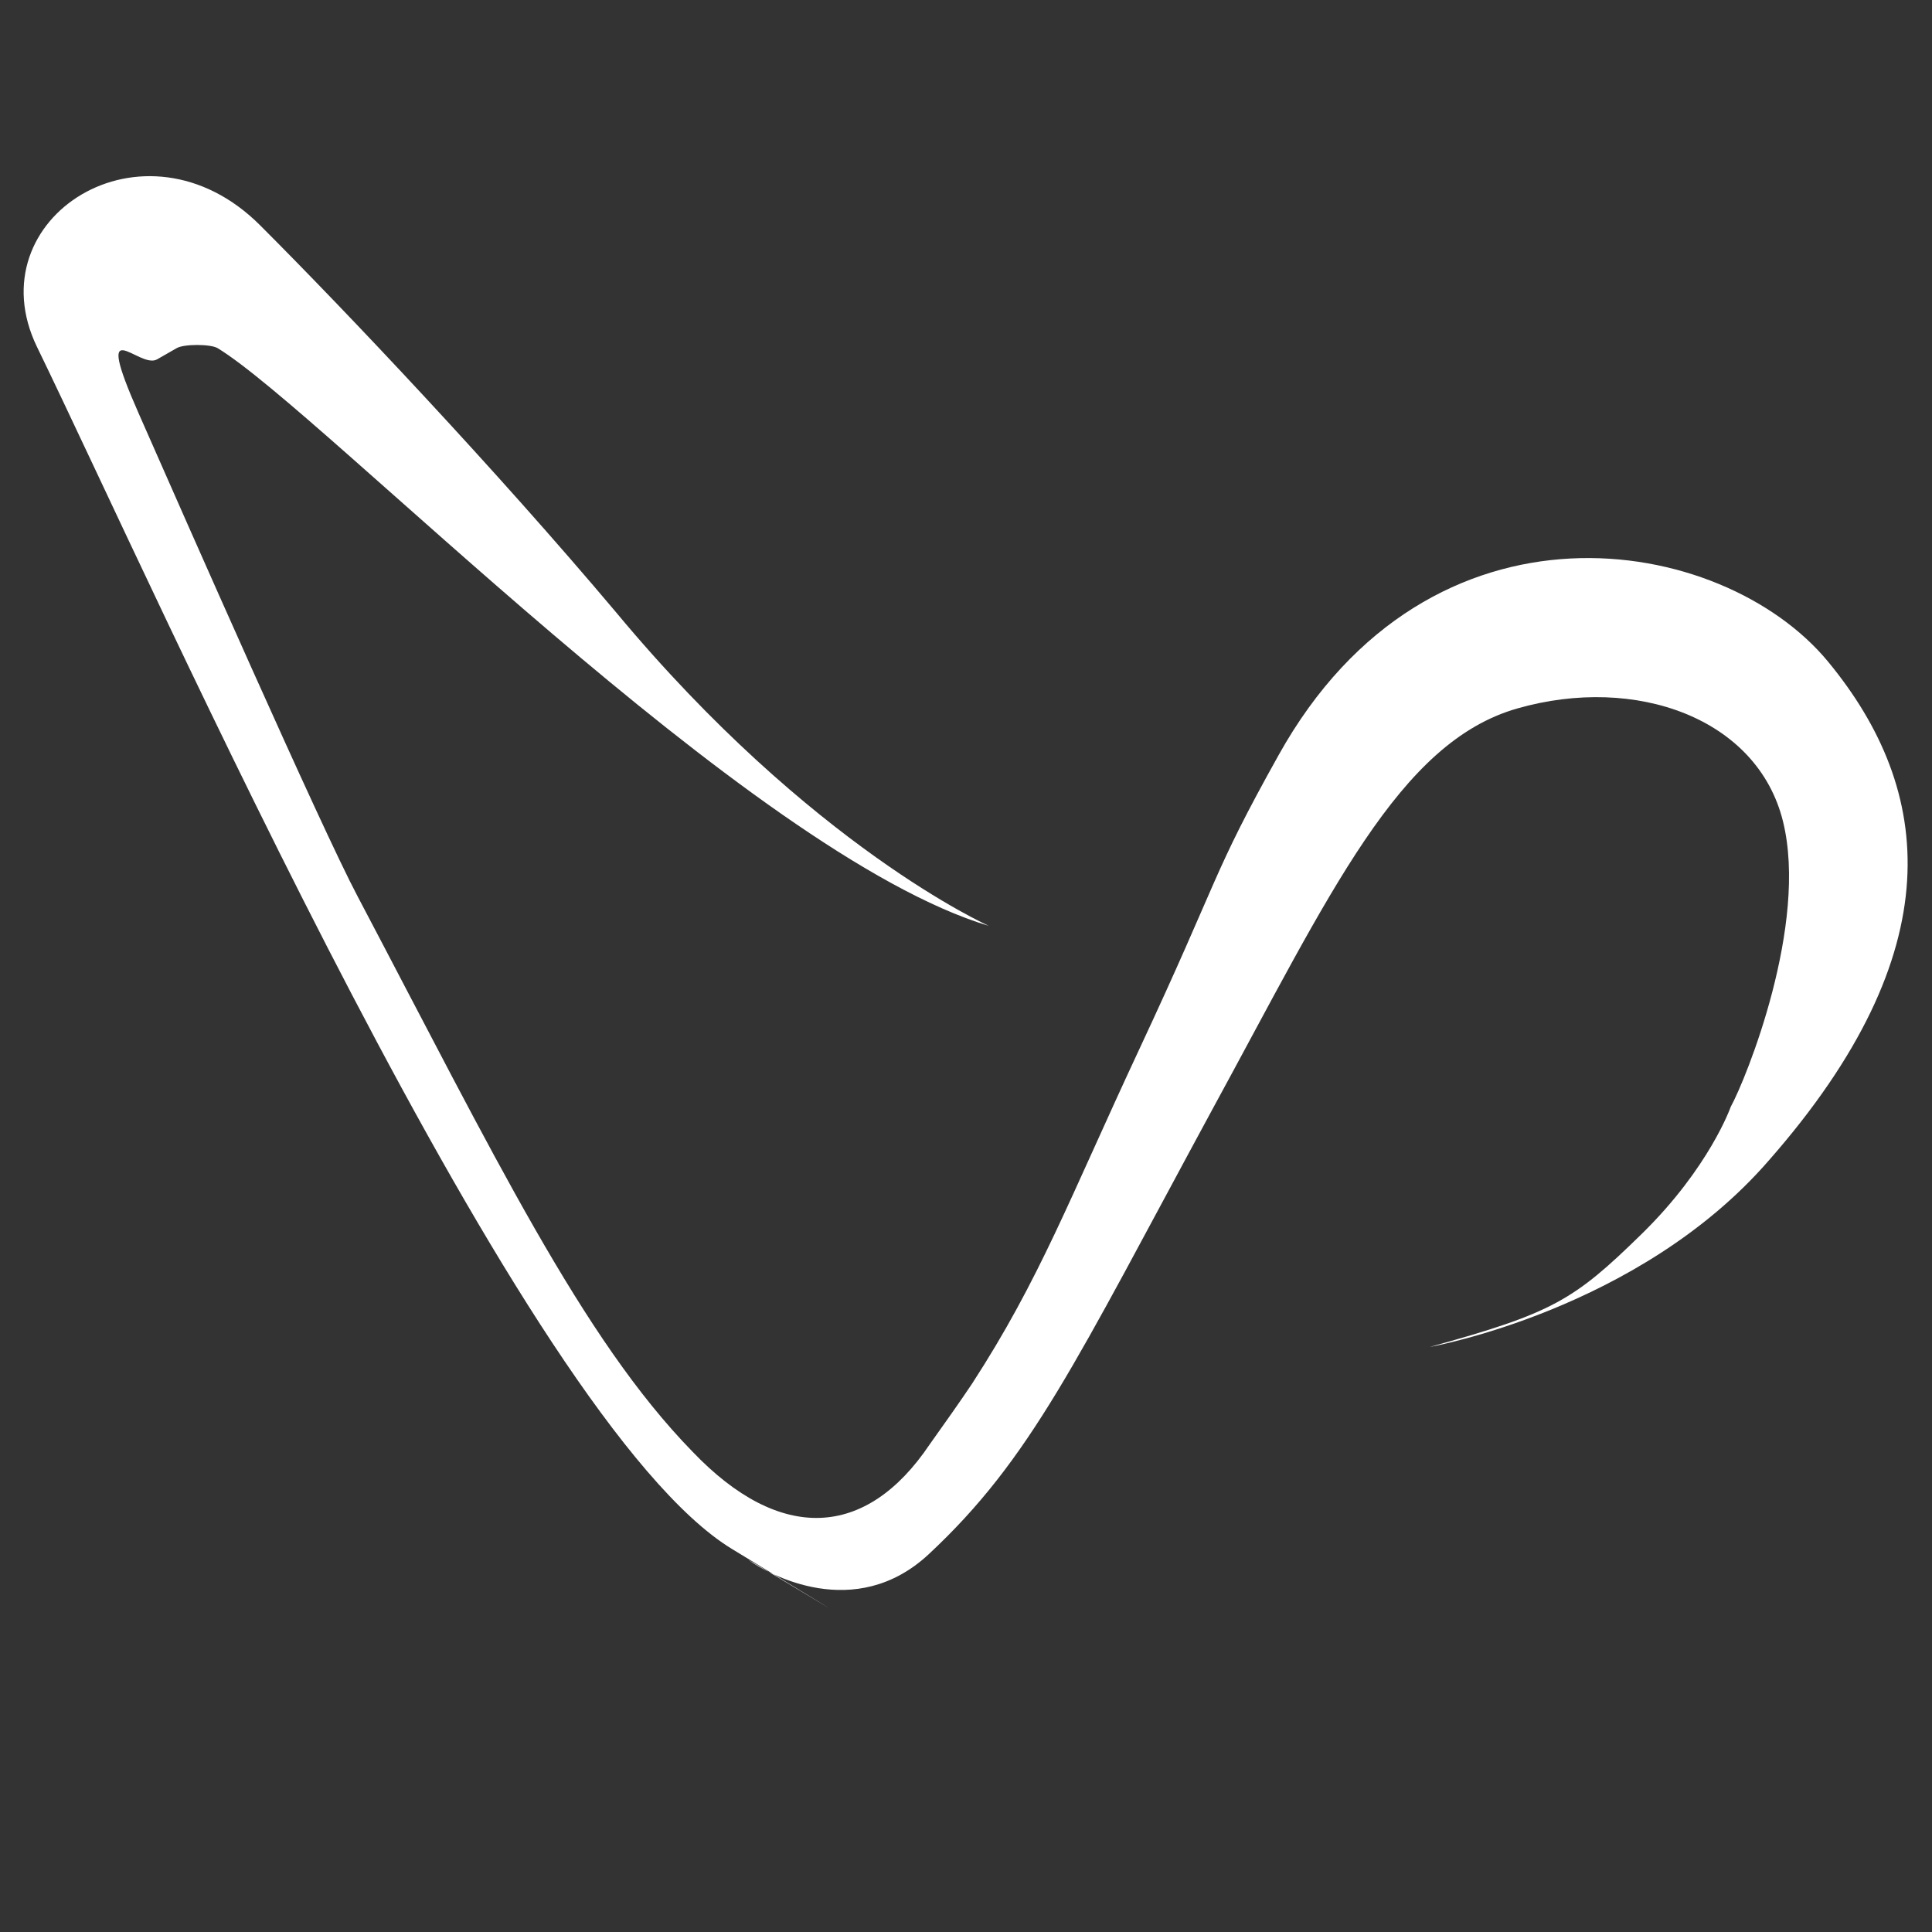 <?xml version="1.0" encoding="UTF-8"?> <svg xmlns="http://www.w3.org/2000/svg" id="_Слой_1" data-name="Слой_1" version="1.1" viewBox="0 0 2834.6 2834.6"><rect x="0" y="0" width="2834.6" height="2834.6" fill="#333333" stroke="none"/><defs><style> .st0 { fill: #fff; } </style></defs><path class="st0" d="M1451.2,1358.6s-261.2-116.1-547.2-460.1c-176.2-209.3-395.9-441.5-522.3-567.9-170-170-418.7-10.4-327.5,178.2,180.3,371,713,1577.3,1019.7,1763.8,306.8,186.5,16.6,10.4,24.9,16.6,29,20.7,155.4,91.2,263.2-8.3,151.3-140.9,215.6-281.9,416.6-652.9,174.1-319.2,273.6-538.9,447.7-588.6,174.1-49.7,352.4,14.5,389.7,165.8,37.3,151.3-53.9,377.2-76.7,418.7,0,0-31.1,89.1-130.6,186.5-99.5,97.4-130.6,116.1-310.9,165.8,0,0,306.8-53.9,497.4-273.6,269.4-306.8,242.5-543,87.1-731.6-155.4-188.6-584.5-261.2-806.3,136.8-99.5,178.2-85,176.2-205.2,433.2-101.6,217.6-145.1,335.8-244.6,489.1-16.6,24.9-41.5,60.1-62.2,89.1-93.3,138.9-219.7,145.1-348.2,10.4-161.7-165.8-290.2-433.2-491.2-814.6-53.9-101.6-252.9-553.4-321.3-708.8-68.4-155.4,0-64.3,26.9-78.8l29-16.6c10.4-6.2,49.7-6.2,60.1,0,153.4,93.3,779.3,742,1131.7,847.7h0Z"></path></svg> 